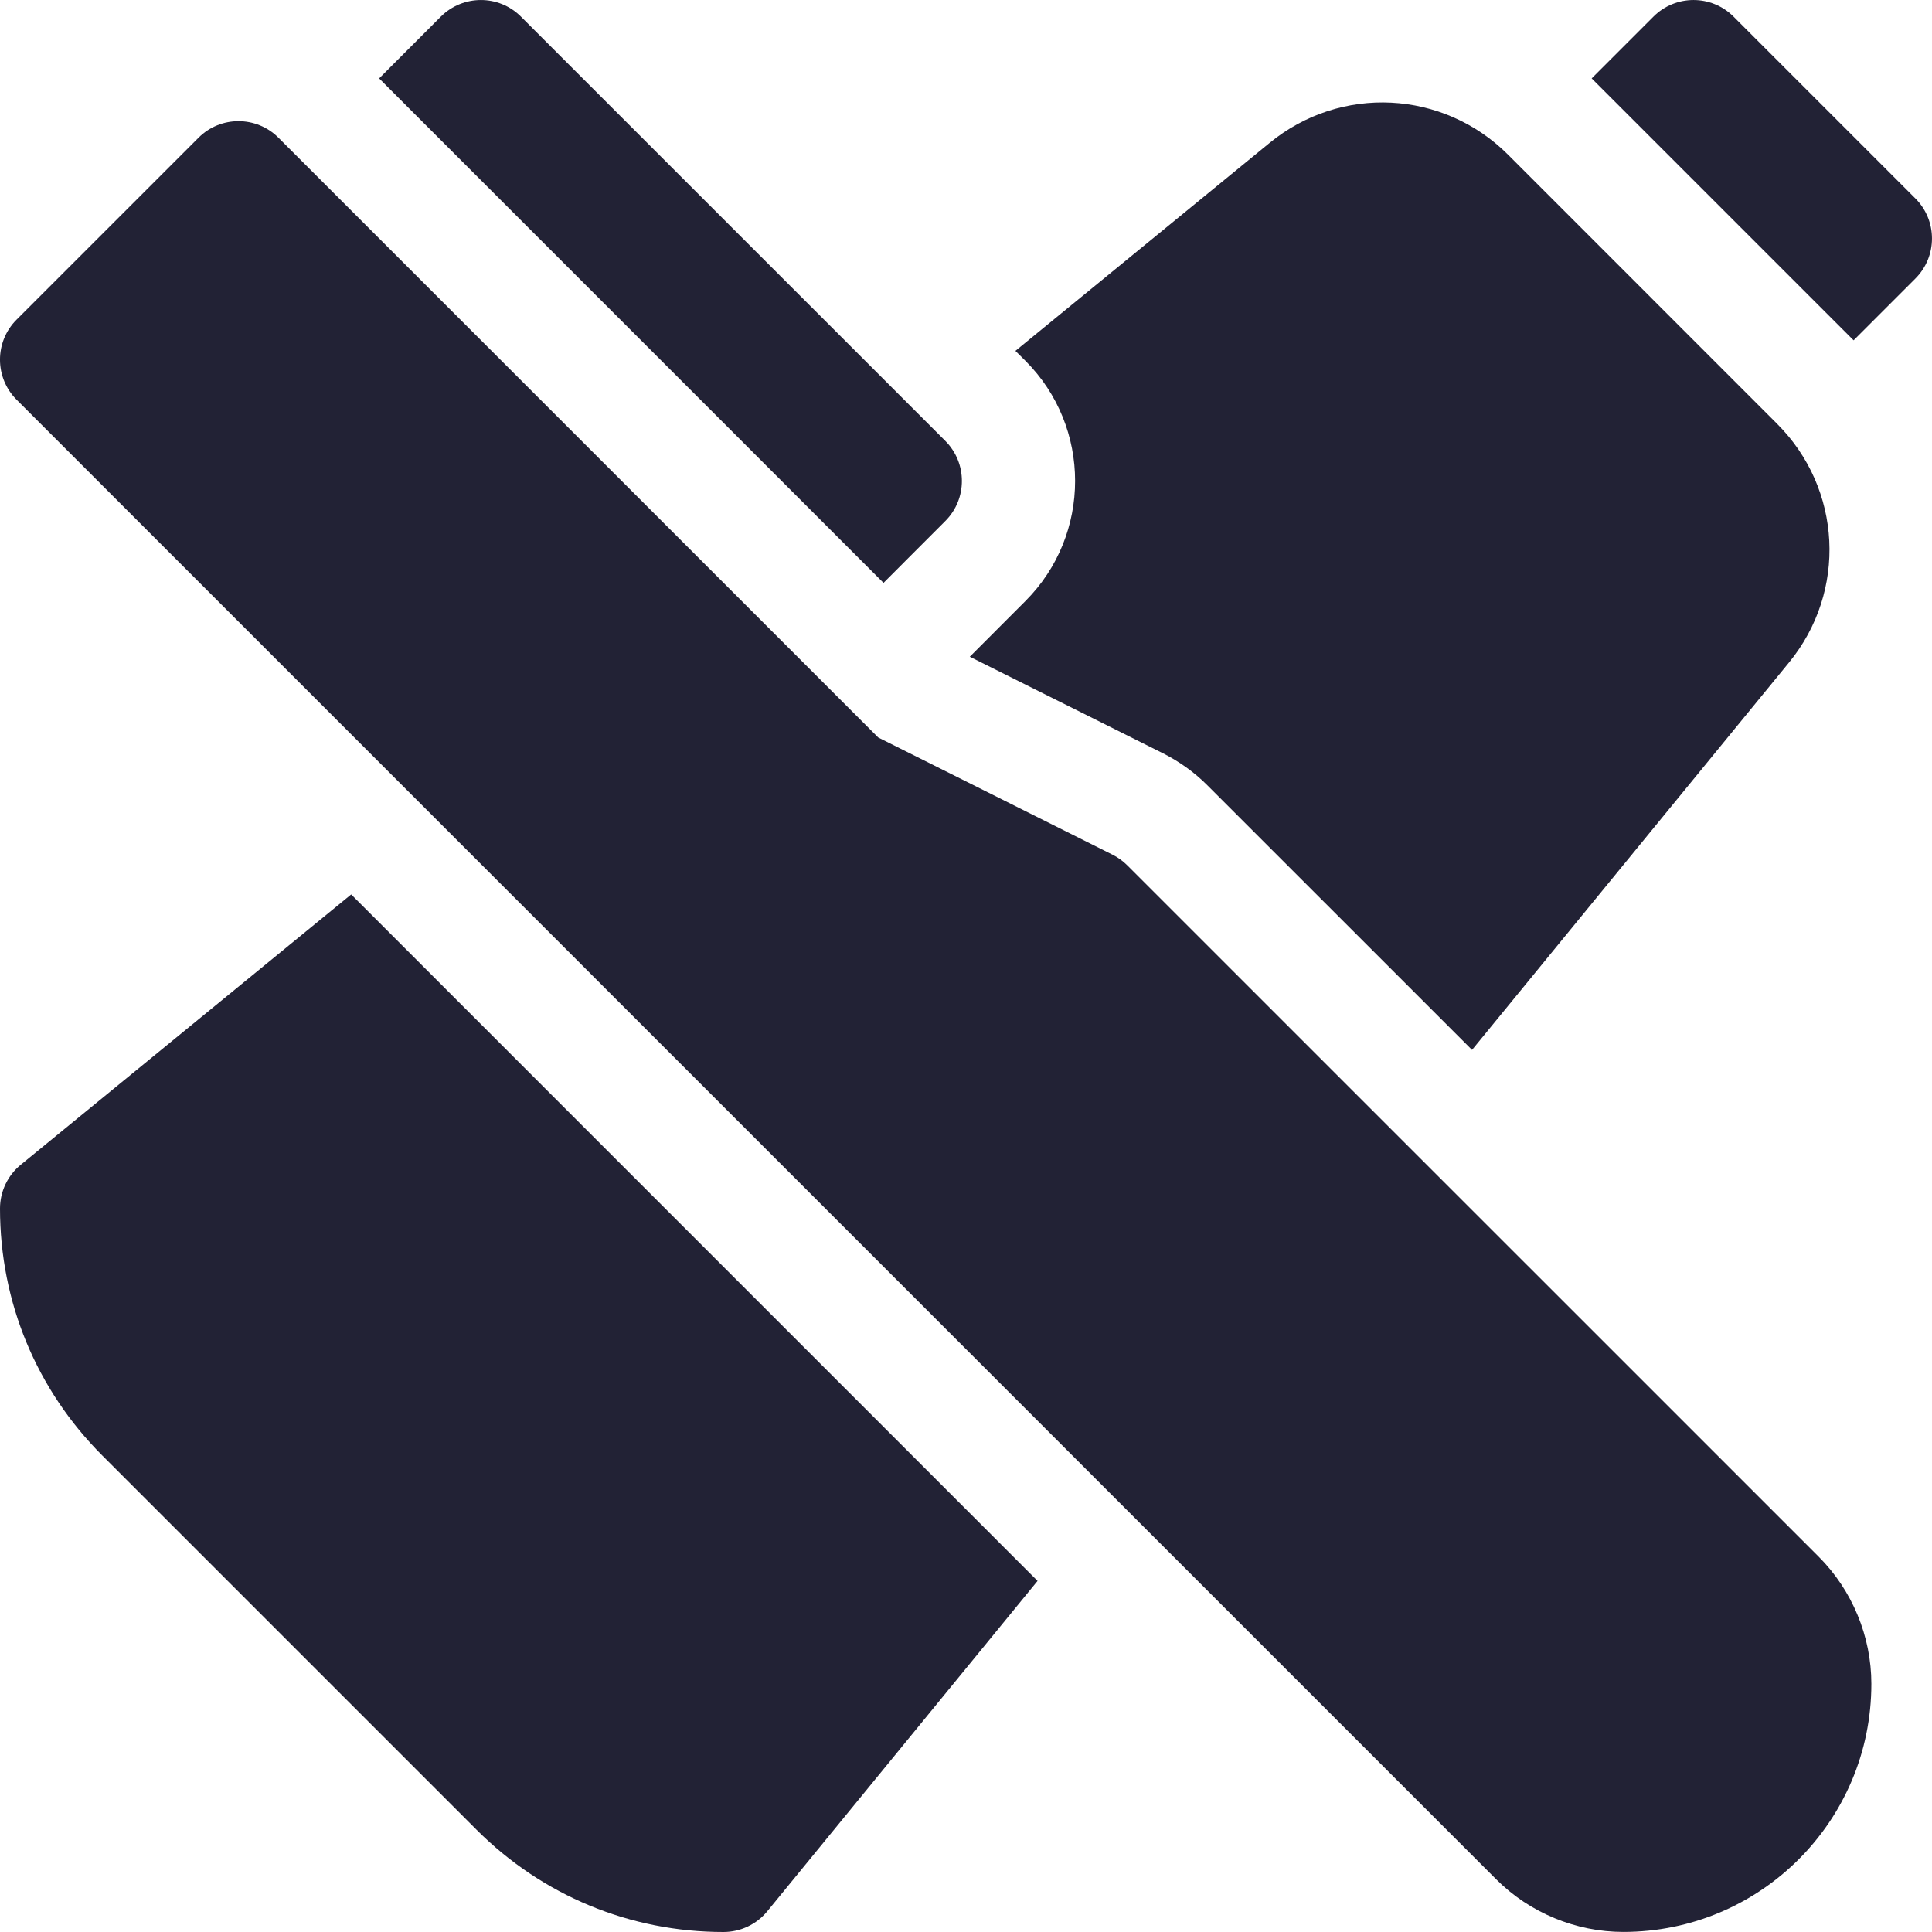 <svg width="26" height="26" viewBox="0 0 26 26" fill="none" xmlns="http://www.w3.org/2000/svg">
<g clip-path="url(#clip0_2383_10758)">
<path d="M25.777 2.671L23.329 0.223C23.032 -0.074 22.549 -0.074 22.252 0.223L21.42 1.055L24.945 4.58L25.777 3.748C26.074 3.451 26.074 2.968 25.777 2.671Z" fill="#222235"/>
<path d="M0.279 15.675C0.103 15.819 0 16.035 0 16.264C0 17.52 0.489 18.7 1.377 19.588L6.413 24.624C7.3 25.511 8.48 26 9.736 26C9.965 26 10.181 25.898 10.326 25.721C10.326 25.721 11.873 23.83 13.963 21.275L4.726 12.037C2.171 14.127 0.279 15.675 0.279 15.675Z" fill="#222235"/>
<path d="M13.051 8.838L15.654 10.139C15.873 10.25 16.074 10.393 16.248 10.568L19.81 14.129C21.559 11.991 23.13 10.071 24.077 8.914C24.859 7.958 24.79 6.579 23.917 5.705L20.295 2.082C19.421 1.209 18.042 1.14 17.086 1.923C16.265 2.594 15.06 3.581 13.665 4.722L13.8 4.856C14.691 5.747 14.691 7.197 13.8 8.088L13.051 8.838Z" fill="#222235"/>
<path d="M12.722 7.011C13.019 6.714 13.019 6.231 12.722 5.934L12.479 5.691L7.01 0.223C6.713 -0.074 6.231 -0.074 5.933 0.223L5.102 1.055L11.89 7.844L12.722 7.011Z" fill="#222235"/>
<path d="M24.476 20.95L15.17 11.645C15.112 11.587 15.046 11.539 14.972 11.502L11.819 9.925L3.748 1.854C3.451 1.556 2.968 1.556 2.671 1.854L0.223 4.302C-0.075 4.599 -0.074 5.082 0.223 5.379L20.135 25.291C20.585 25.741 21.208 25.999 21.845 25.999C23.69 25.999 25.184 24.507 25.184 22.66C25.184 22.023 24.926 21.4 24.476 20.95Z" fill="#222235"/>
</g>
<defs>
<clipPath id="clip0_2383_10758">
<rect width="26" height="26" fill="white"/>
</clipPath>
</defs>
</svg>
